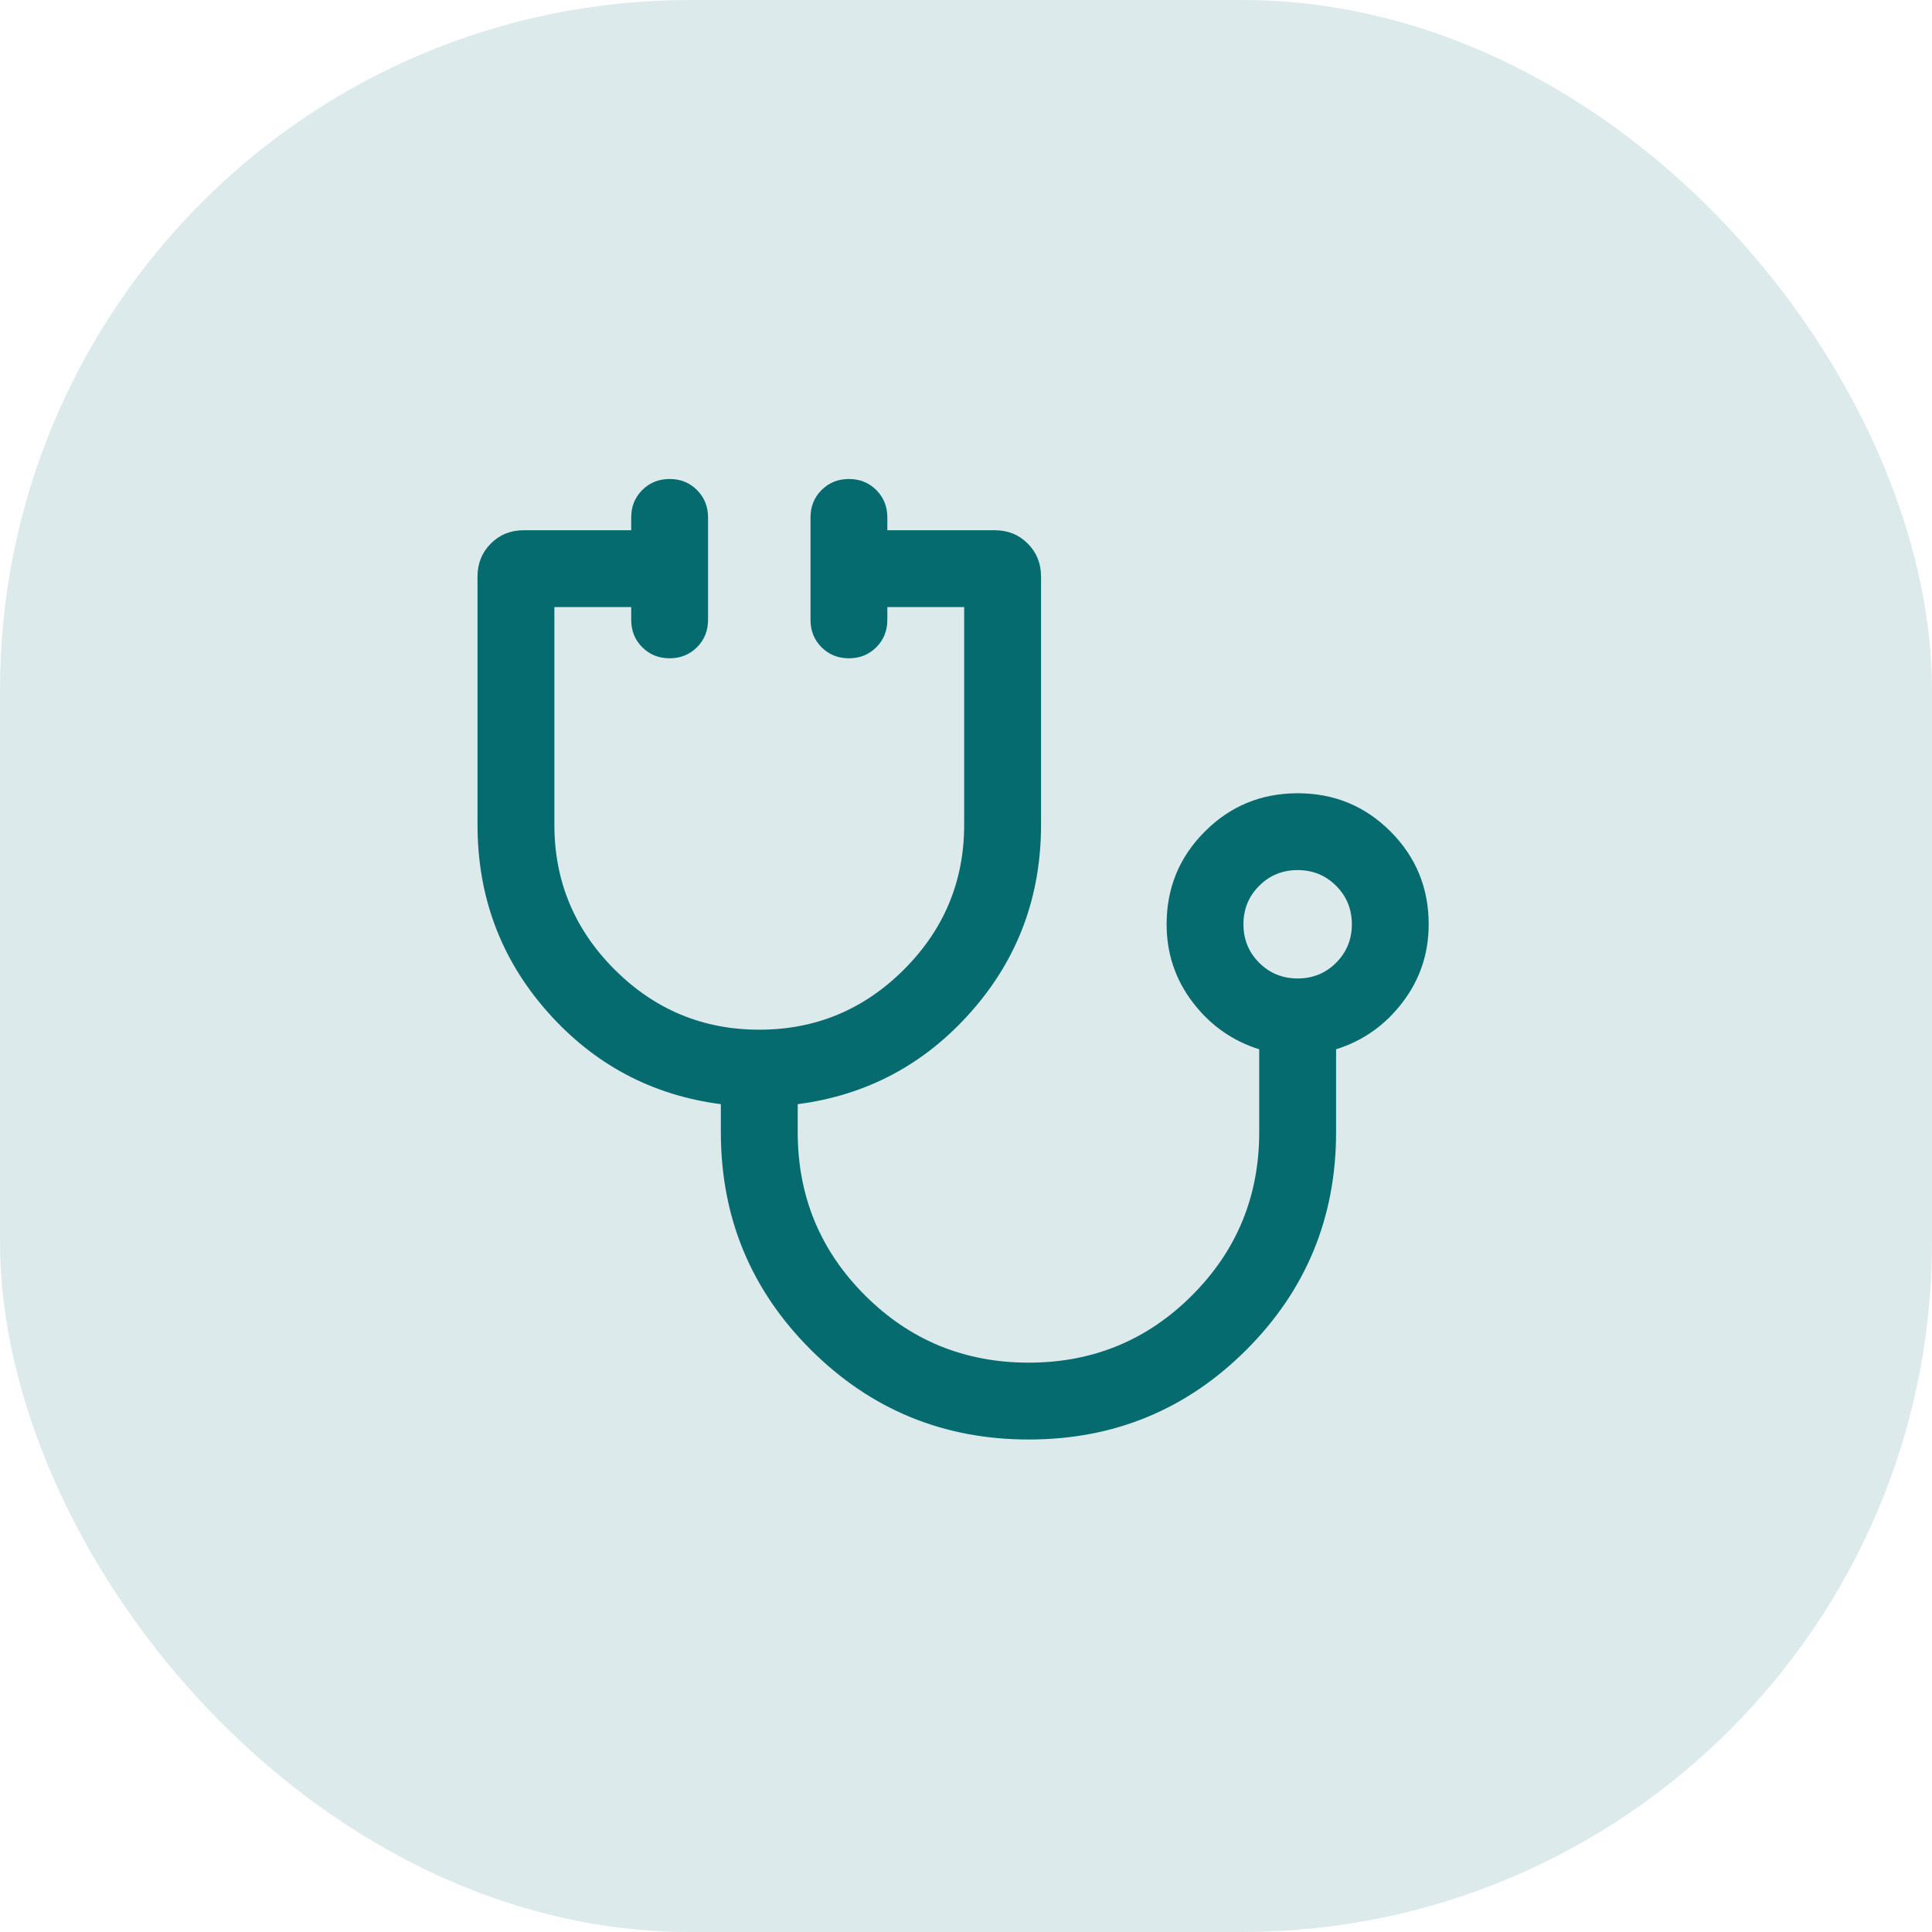 <svg width="56" height="56" viewBox="0 0 56 56" fill="none" xmlns="http://www.w3.org/2000/svg">
<rect width="56" height="56" rx="20" fill="#DDEAEB"/>
<path d="M29.819 41.725C27.348 41.725 25.242 40.858 23.503 39.125C21.764 37.391 20.894 35.288 20.894 32.816V32.005C18.89 31.744 17.213 30.85 15.864 29.323C14.516 27.797 13.841 25.991 13.841 23.907V16.711C13.841 16.331 13.97 16.012 14.227 15.755C14.484 15.497 14.803 15.369 15.183 15.369H18.296V14.997C18.296 14.682 18.403 14.418 18.616 14.204C18.83 13.991 19.094 13.884 19.41 13.884C19.726 13.884 19.99 13.991 20.203 14.204C20.416 14.418 20.523 14.682 20.523 14.997V17.967C20.523 18.283 20.416 18.547 20.203 18.761C19.989 18.974 19.724 19.081 19.409 19.081C19.093 19.081 18.829 18.974 18.616 18.761C18.402 18.547 18.296 18.283 18.296 17.967V17.596H16.069V23.907C16.069 25.54 16.65 26.938 17.813 28.101C18.976 29.264 20.375 29.846 22.008 29.846C23.641 29.846 25.04 29.264 26.203 28.101C27.366 26.938 27.947 25.54 27.947 23.907V17.596H25.72V17.967C25.72 18.283 25.613 18.547 25.4 18.761C25.186 18.974 24.922 19.081 24.606 19.081C24.29 19.081 24.026 18.974 23.812 18.761C23.599 18.547 23.493 18.283 23.493 17.967V14.997C23.493 14.682 23.6 14.418 23.813 14.204C24.026 13.991 24.291 13.884 24.607 13.884C24.922 13.884 25.187 13.991 25.4 14.204C25.613 14.418 25.72 14.682 25.72 14.997V15.369H28.832C29.213 15.369 29.532 15.497 29.789 15.755C30.046 16.012 30.175 16.331 30.175 16.711V23.907C30.175 25.991 29.5 27.797 28.151 29.323C26.803 30.85 25.126 31.744 23.122 32.005V32.816C23.122 34.672 23.773 36.249 25.075 37.549C26.377 38.848 27.957 39.497 29.817 39.497C31.674 39.497 33.251 38.848 34.55 37.549C35.85 36.249 36.499 34.672 36.499 32.816V30.414C35.719 30.169 35.076 29.715 34.572 29.053C34.067 28.391 33.815 27.637 33.815 26.791C33.815 25.736 34.185 24.839 34.924 24.101C35.662 23.362 36.559 22.993 37.615 22.993C38.67 22.993 39.567 23.362 40.304 24.101C41.042 24.839 41.411 25.736 41.411 26.791C41.411 27.637 41.159 28.391 40.654 29.053C40.15 29.715 39.507 30.169 38.727 30.414V32.816C38.727 35.288 37.86 37.391 36.127 39.125C34.393 40.858 32.291 41.725 29.819 41.725ZM37.613 28.361C38.053 28.361 38.425 28.209 38.728 27.906C39.032 27.602 39.184 27.23 39.184 26.791C39.184 26.351 39.032 25.979 38.728 25.676C38.425 25.372 38.053 25.22 37.613 25.22C37.173 25.22 36.801 25.372 36.498 25.676C36.194 25.979 36.042 26.351 36.042 26.791C36.042 27.23 36.194 27.602 36.498 27.906C36.801 28.209 37.173 28.361 37.613 28.361Z" fill="#056B6F"/>
</svg>
